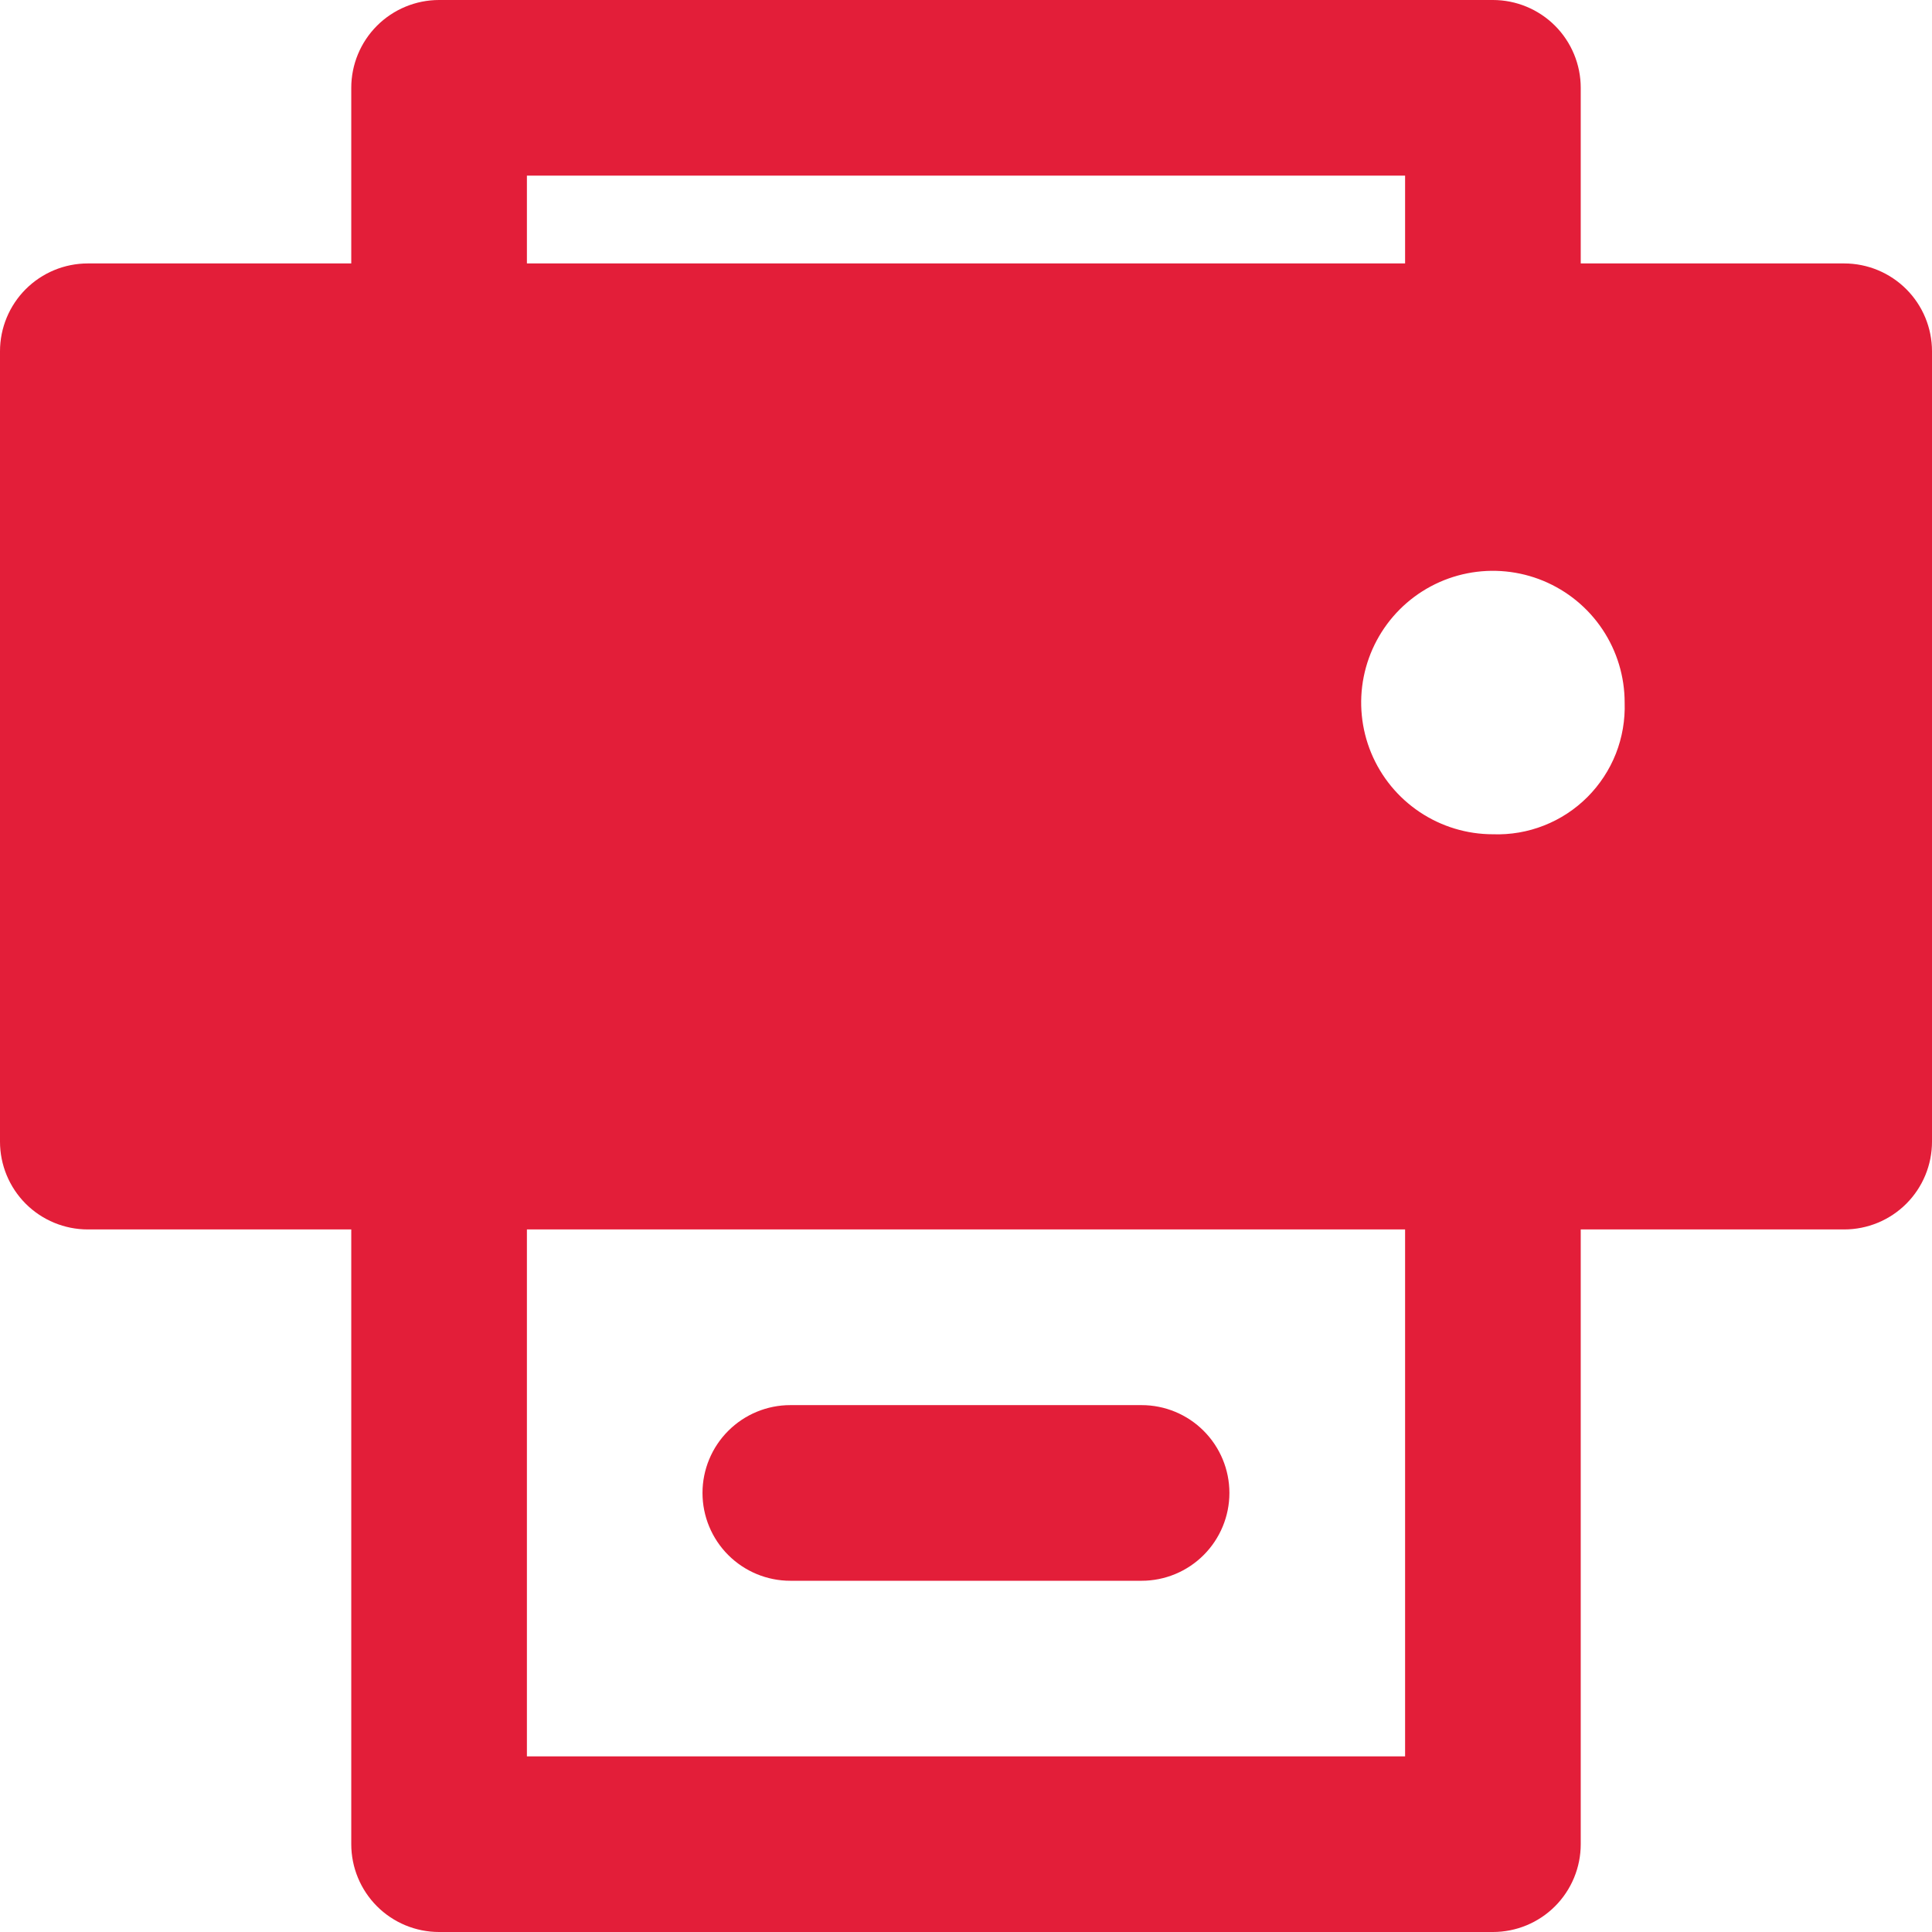 <svg width="59" height="59" viewBox="0 0 59 59" fill="none" xmlns="http://www.w3.org/2000/svg">
<path d="M56.318 8.045H48.273V2.682C48.273 1.971 47.99 1.288 47.487 0.785C46.984 0.283 46.302 0 45.591 0H13.409C12.698 0 12.016 0.283 11.513 0.785C11.01 1.288 10.727 1.971 10.727 2.682V8.045H2.682C1.971 8.045 1.288 8.328 0.785 8.831C0.283 9.334 0 10.016 0 10.727V34.864C0 35.575 0.283 36.257 0.785 36.76C1.288 37.263 1.971 37.545 2.682 37.545H10.727V56.318C10.727 57.029 11.01 57.712 11.513 58.215C12.016 58.718 12.698 59 13.409 59H45.591C46.302 59 46.984 58.718 47.487 58.215C47.99 57.712 48.273 57.029 48.273 56.318V37.545H56.318C57.029 37.545 57.712 37.263 58.215 36.76C58.718 36.257 59 35.575 59 34.864V10.727C59 10.016 58.718 9.334 58.215 8.831C57.712 8.328 57.029 8.045 56.318 8.045ZM16.091 5.364H42.909V8.045H16.091V5.364ZM42.909 53.636H16.091V37.545H42.909V53.636ZM45.591 25.477C44.795 25.477 44.017 25.241 43.356 24.799C42.694 24.357 42.179 23.729 41.874 22.994C41.57 22.259 41.49 21.45 41.645 20.67C41.801 19.889 42.184 19.173 42.746 18.61C43.309 18.047 44.026 17.664 44.806 17.509C45.587 17.354 46.395 17.434 47.13 17.738C47.865 18.043 48.494 18.558 48.936 19.22C49.378 19.881 49.614 20.659 49.614 21.454C49.632 21.988 49.541 22.519 49.346 23.016C49.15 23.512 48.854 23.963 48.477 24.341C48.1 24.718 47.649 25.014 47.152 25.209C46.656 25.405 46.124 25.496 45.591 25.477Z" fill="#E31E39"/>
<path d="M37.544 45.592C37.544 46.303 37.261 46.985 36.758 47.488C36.256 47.991 35.574 48.274 34.862 48.274H24.135C23.424 48.274 22.742 47.991 22.239 47.488C21.736 46.985 21.453 46.303 21.453 45.592C21.453 44.881 21.736 44.199 22.239 43.696C22.742 43.193 23.424 42.91 24.135 42.91H34.862C35.574 42.91 36.256 43.193 36.758 43.696C37.261 44.199 37.544 44.881 37.544 45.592Z" fill="#E31E39"/>
</svg>
